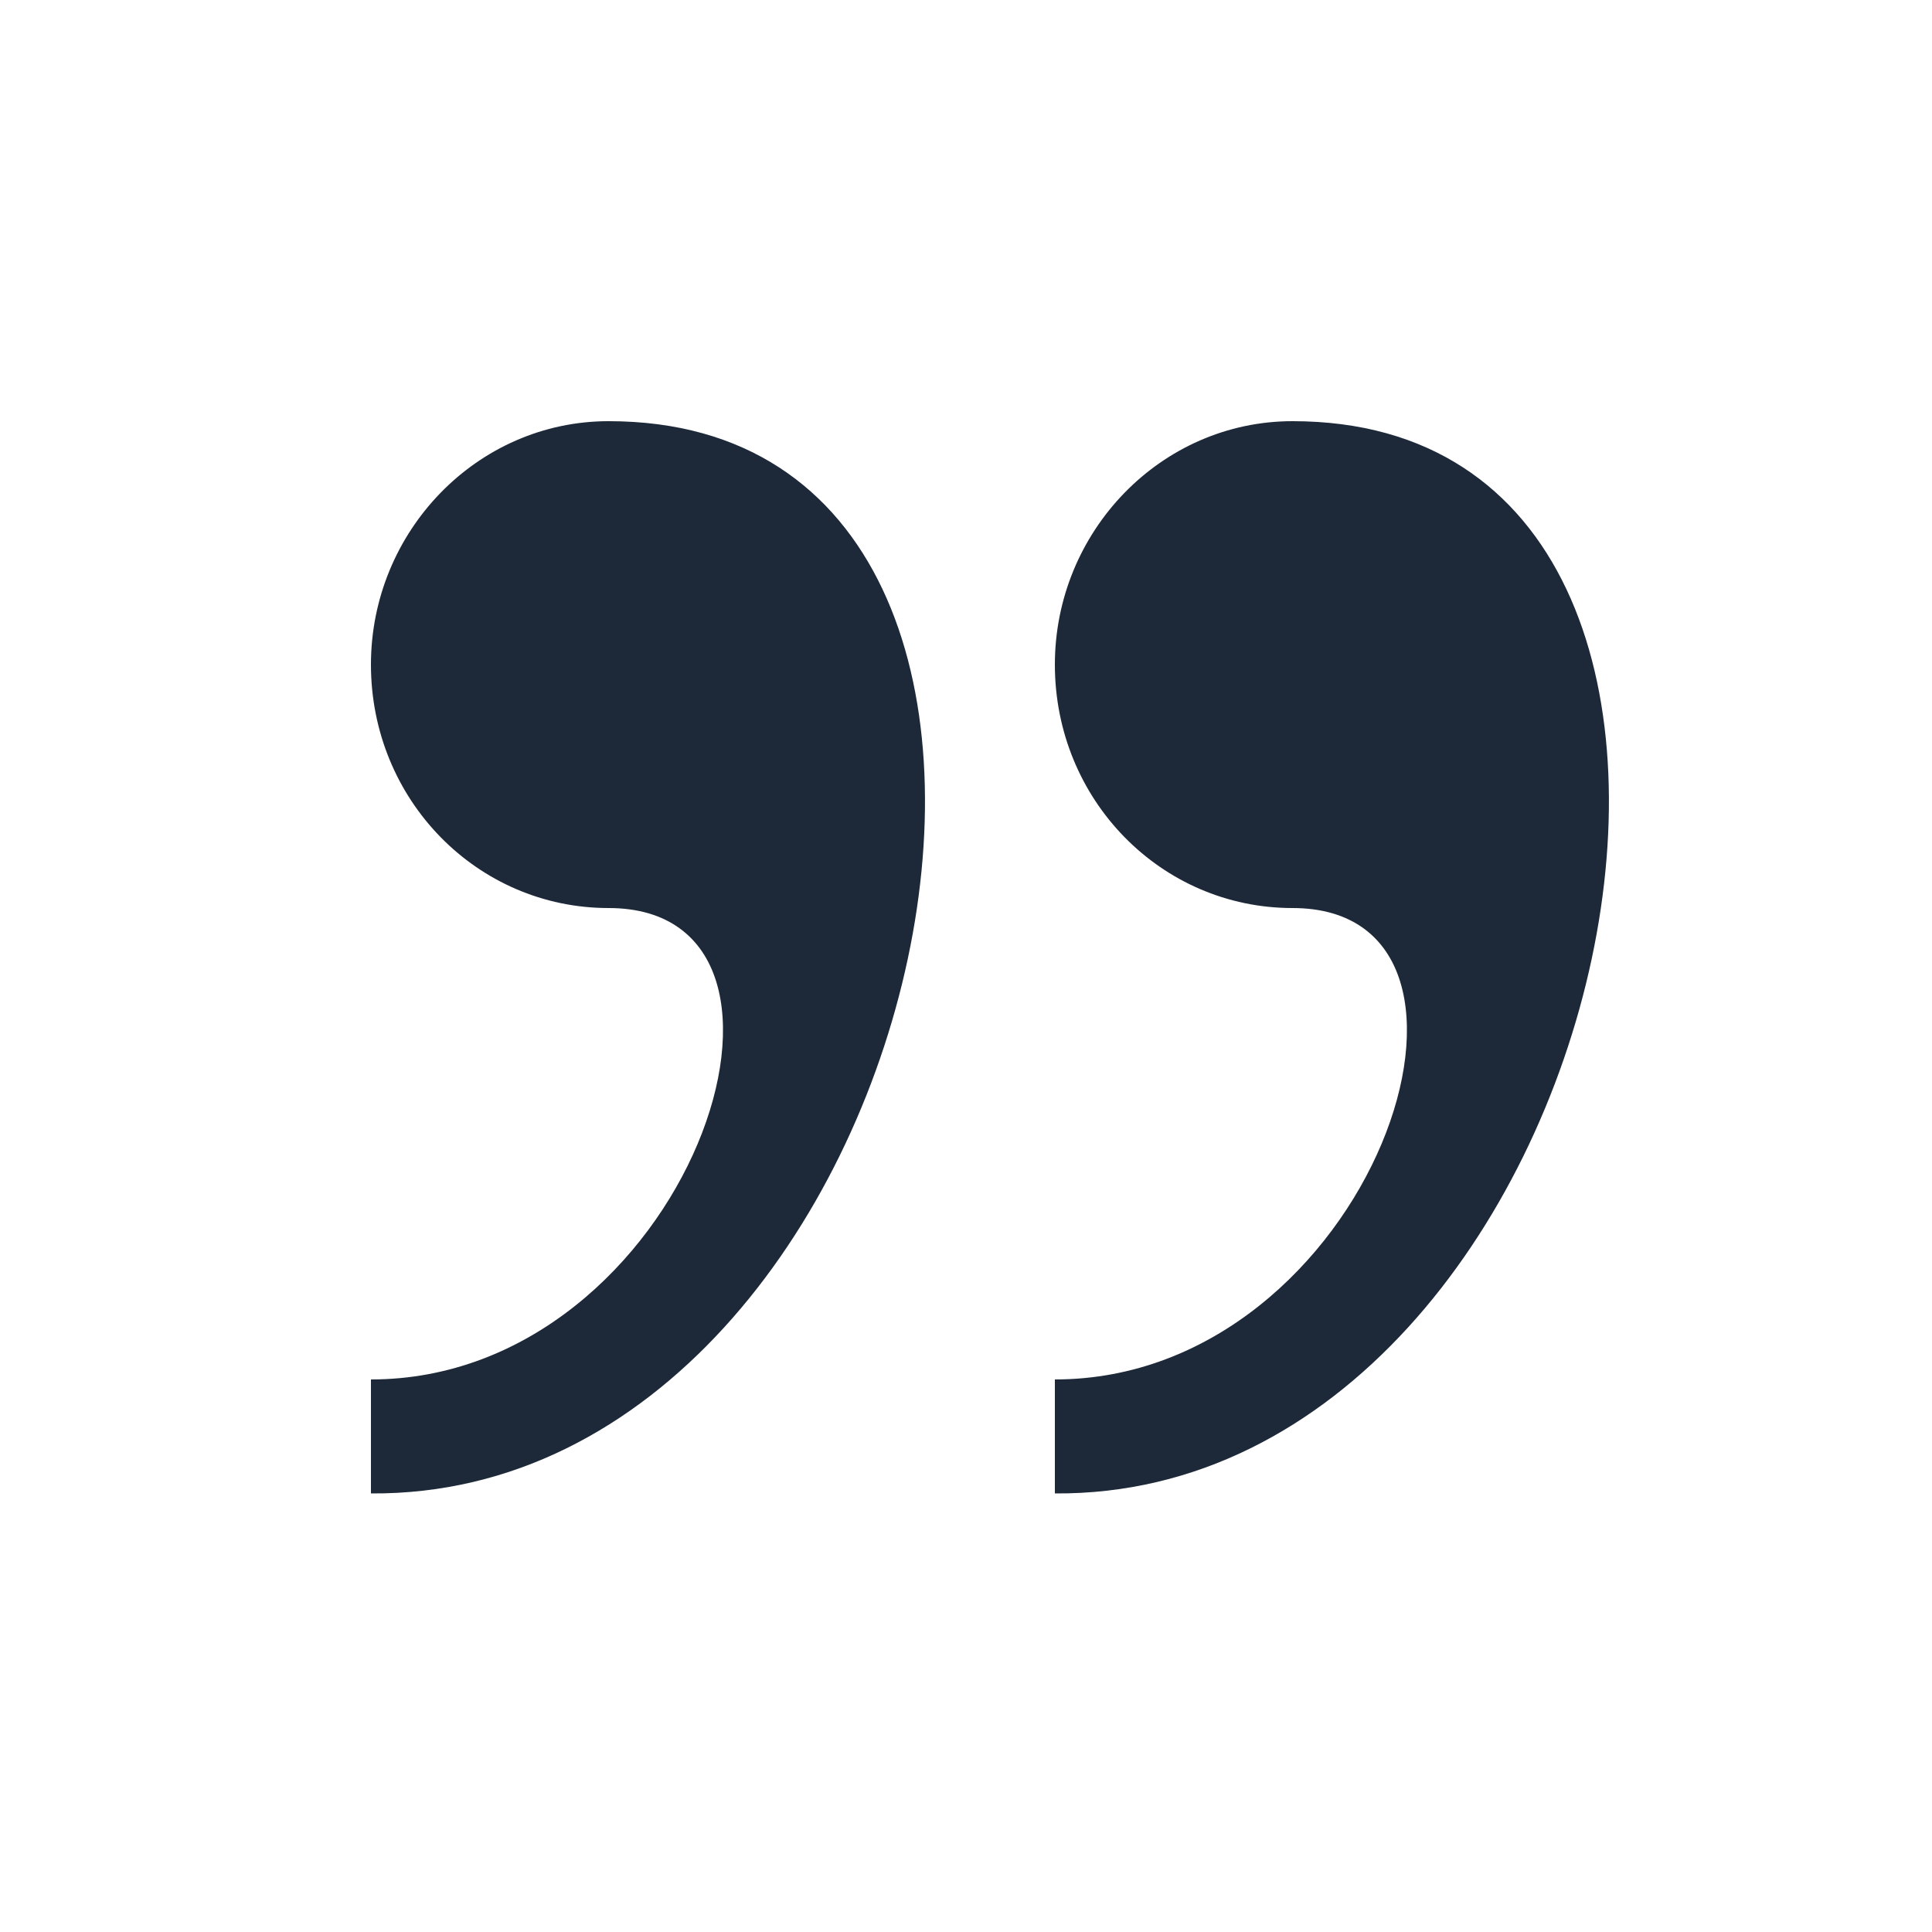 <svg width="32" height="32" viewBox="0 0 32 32" fill="none" xmlns="http://www.w3.org/2000/svg">
<path d="M10.08 6.976C7.904 6.976 6.144 8.8 6.144 11.008C6.144 13.248 7.904 15.04 10.08 15.04C14.016 15.04 11.392 22.848 6.144 22.848V24.736C15.52 24.8 19.168 6.976 10.08 6.976ZM21.408 6.976C19.232 6.976 17.472 8.8 17.472 11.008C17.472 13.248 19.232 15.04 21.408 15.04C25.344 15.04 22.72 22.848 17.472 22.848V24.736C26.848 24.8 30.496 6.976 21.408 6.976Z" fill="#1D2939"/>
</svg>
